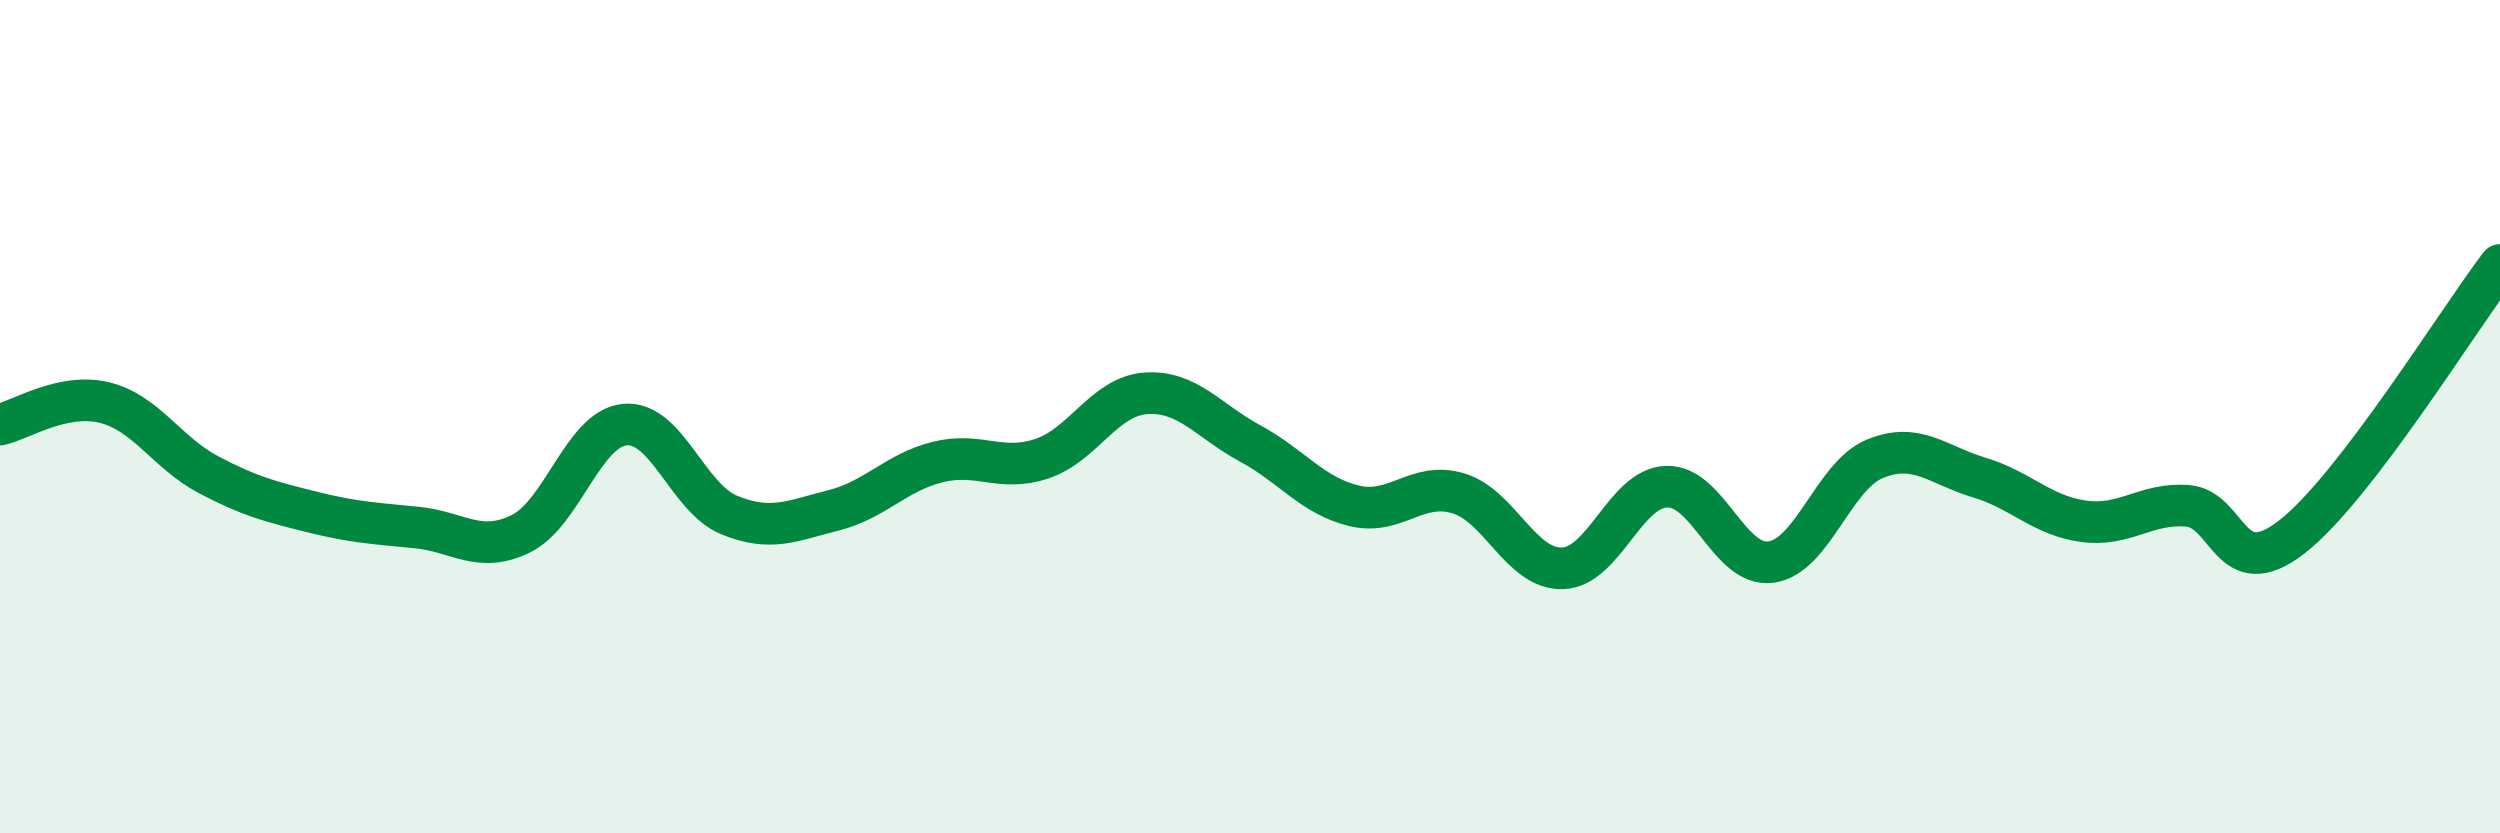 
    <svg width="60" height="20" viewBox="0 0 60 20" xmlns="http://www.w3.org/2000/svg">
      <path
        d="M 0,10.19 C 0.5,10.08 1.5,9.42 2.5,9.66 C 3.5,9.9 4,10.86 5,11.39 C 6,11.92 6.5,12.04 7.5,12.29 C 8.5,12.54 9,12.56 10,12.66 C 11,12.76 11.5,13.3 12.5,12.81 C 13.5,12.32 14,10.28 15,10.19 C 16,10.1 16.5,11.95 17.5,12.36 C 18.5,12.77 19,12.5 20,12.25 C 21,12 21.5,11.34 22.5,11.09 C 23.5,10.84 24,11.34 25,11.01 C 26,10.68 26.5,9.51 27.5,9.44 C 28.5,9.37 29,10.1 30,10.64 C 31,11.18 31.5,11.9 32.5,12.14 C 33.5,12.38 34,11.54 35,11.84 C 36,12.14 36.5,13.67 37.5,13.64 C 38.5,13.61 39,11.71 40,11.68 C 41,11.65 41.5,13.62 42.5,13.49 C 43.5,13.36 44,11.42 45,11.01 C 46,10.6 46.5,11.16 47.5,11.46 C 48.5,11.76 49,12.37 50,12.51 C 51,12.65 51.5,12.06 52.5,12.14 C 53.5,12.22 53.5,14.05 55,12.89 C 56.5,11.73 59,7.67 60,6.36L60 20L0 20Z"
        fill="#008740"
        opacity="0.1"
        stroke-linecap="round"
        stroke-linejoin="round"
      />
      <path
        d="M 0,10.19 C 0.5,10.08 1.5,9.42 2.5,9.66 C 3.5,9.9 4,10.86 5,11.39 C 6,11.92 6.5,12.04 7.5,12.29 C 8.5,12.54 9,12.56 10,12.66 C 11,12.76 11.5,13.3 12.5,12.81 C 13.5,12.32 14,10.28 15,10.19 C 16,10.1 16.5,11.95 17.5,12.36 C 18.5,12.77 19,12.5 20,12.25 C 21,12 21.5,11.34 22.5,11.09 C 23.5,10.84 24,11.34 25,11.01 C 26,10.68 26.5,9.51 27.5,9.44 C 28.5,9.37 29,10.1 30,10.64 C 31,11.18 31.5,11.9 32.5,12.14 C 33.5,12.38 34,11.54 35,11.84 C 36,12.14 36.5,13.67 37.5,13.64 C 38.5,13.61 39,11.71 40,11.68 C 41,11.65 41.5,13.62 42.5,13.49 C 43.5,13.36 44,11.42 45,11.01 C 46,10.6 46.5,11.16 47.5,11.46 C 48.5,11.76 49,12.37 50,12.51 C 51,12.65 51.5,12.06 52.5,12.14 C 53.5,12.22 53.5,14.05 55,12.89 C 56.5,11.73 59,7.67 60,6.36"
        stroke="#008740"
        stroke-width="1"
        fill="none"
        stroke-linecap="round"
        stroke-linejoin="round"
      />
    </svg>
  